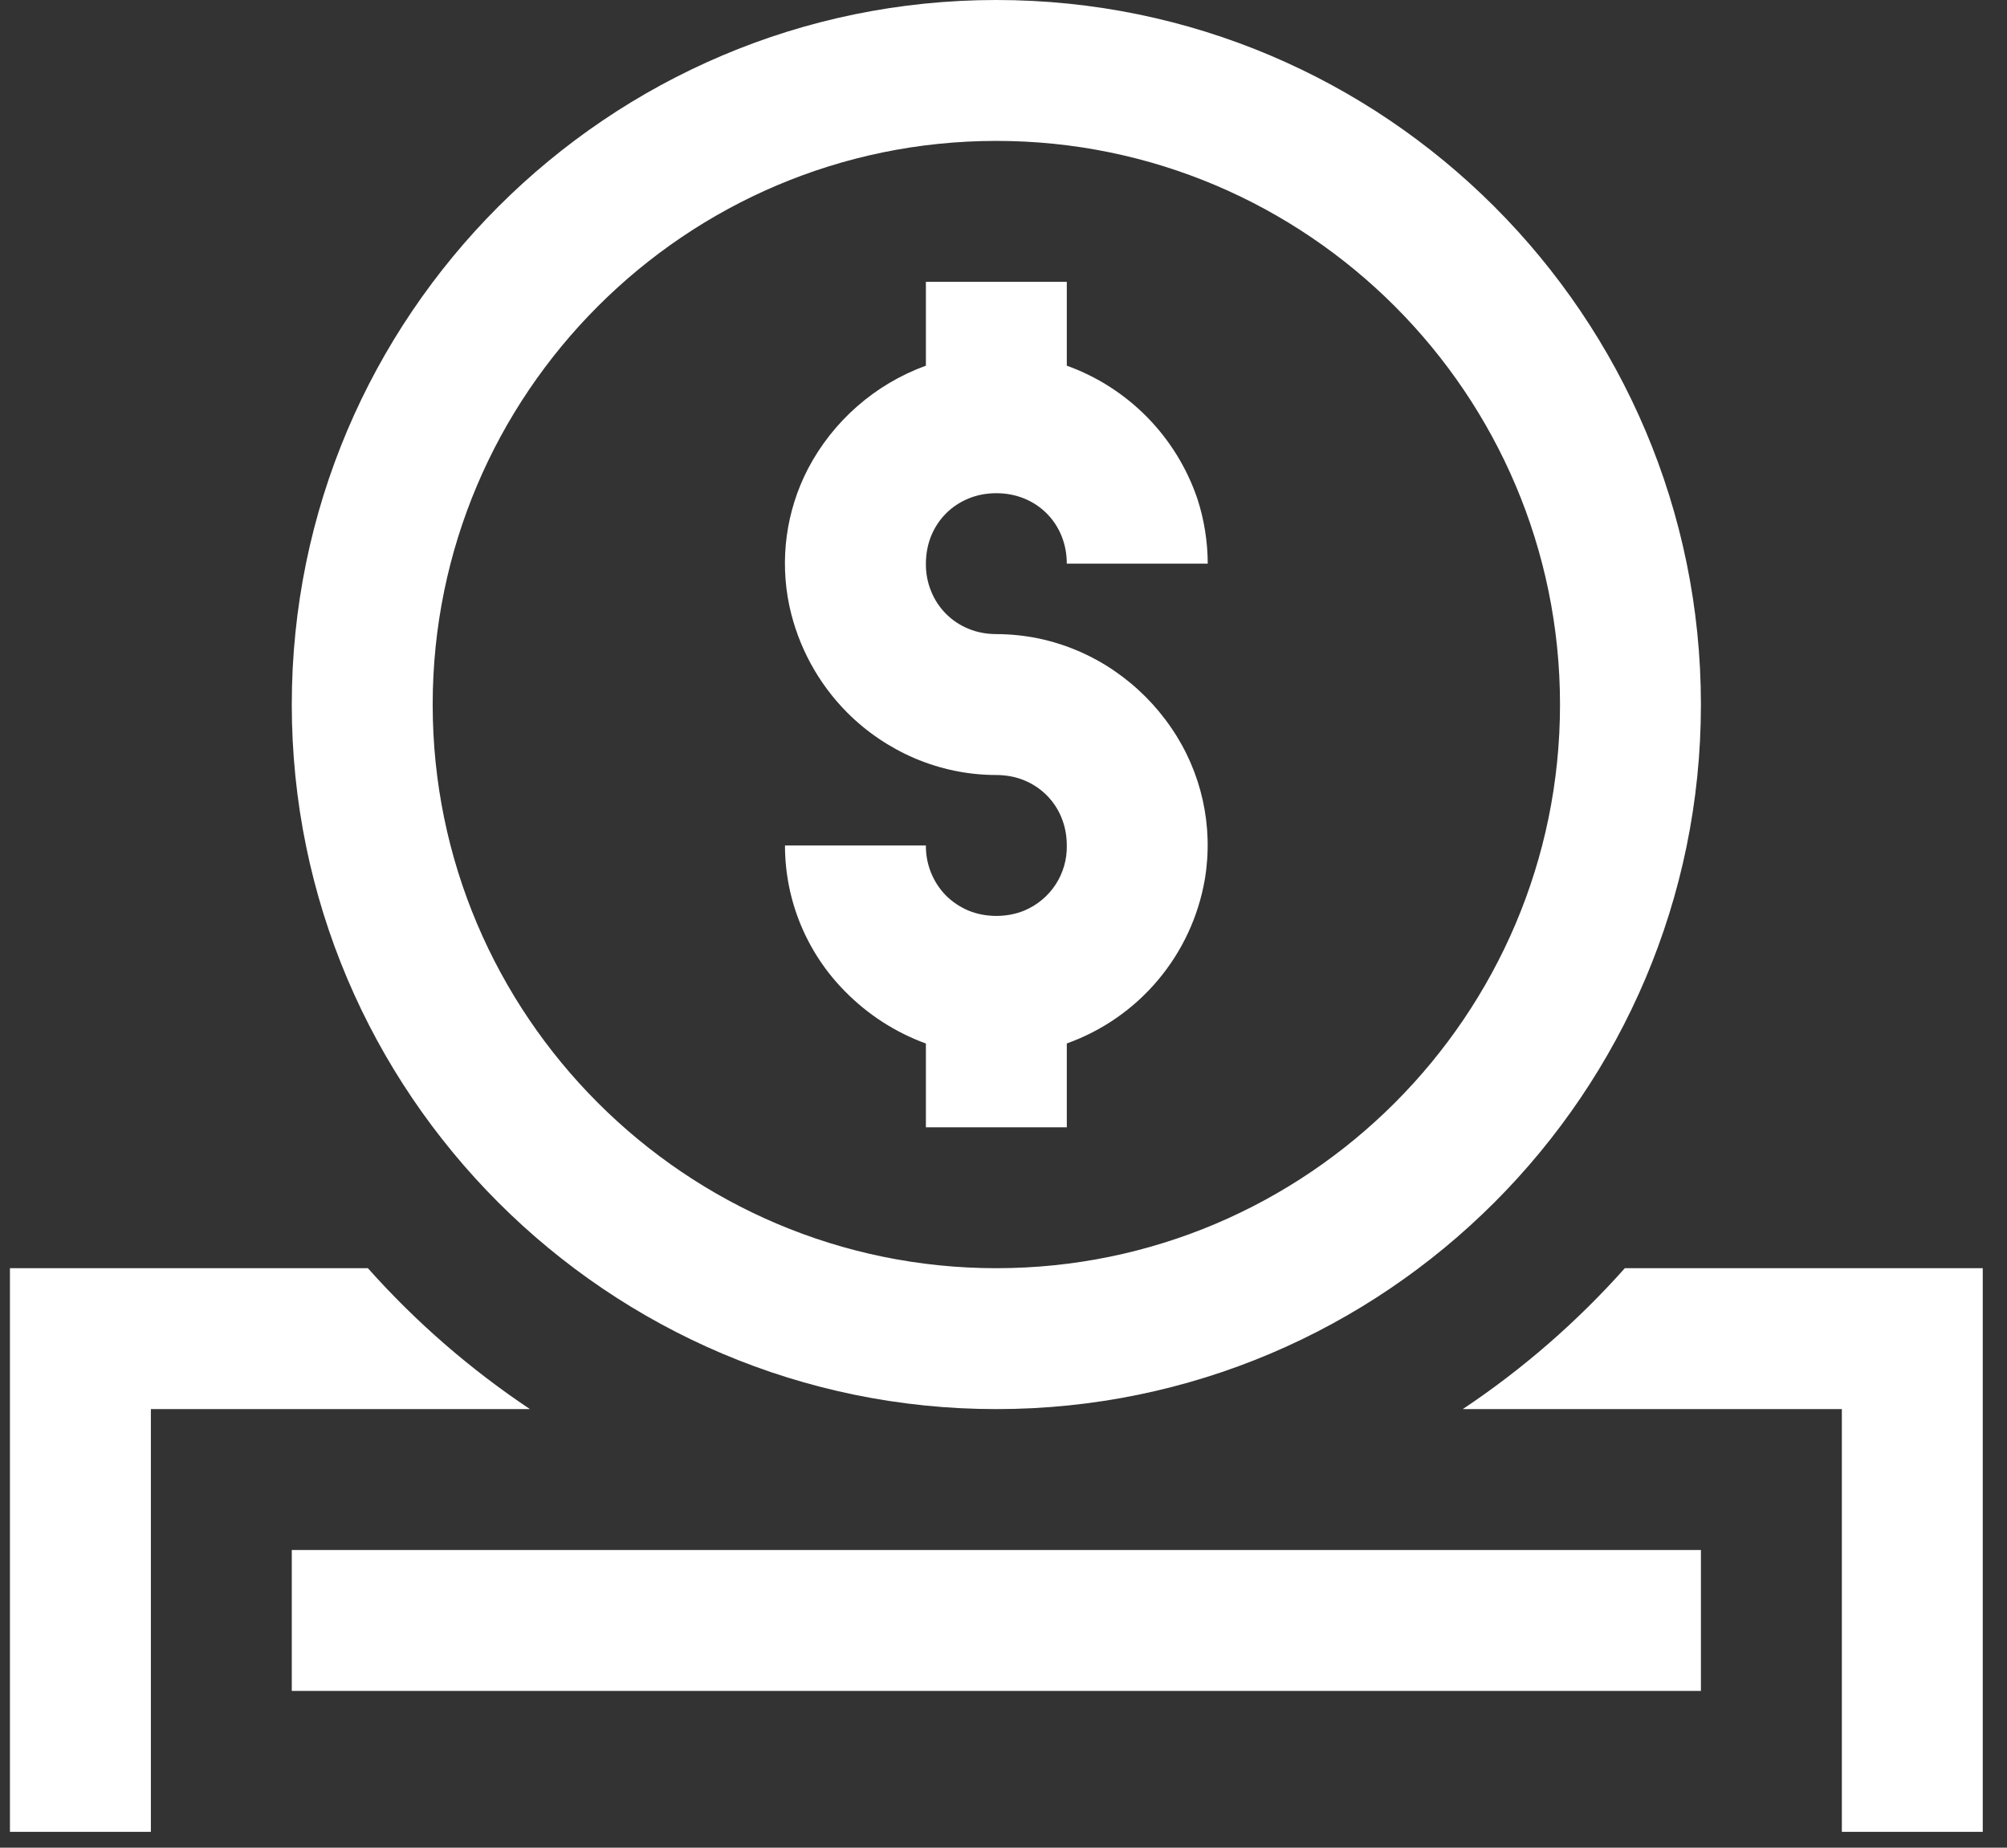 <svg xmlns="http://www.w3.org/2000/svg" width="63" height="58" viewBox="0 0 63 58" fill="none"><rect x="0" y="0" width="63" height="58" fill="#333333" stroke="none"/><path d="M31.276 0C19.081 0 9.159 9.922 9.159 22.117C9.159 34.312 19.081 44.233 31.276 44.233C43.471 44.233 53.392 34.312 53.392 22.117C53.392 9.922 43.471 0 31.276 0ZM31.276 4.423C41.031 4.423 48.969 12.361 48.969 22.117C48.969 31.872 41.031 39.81 31.276 39.81C21.52 39.81 13.582 31.872 13.582 22.117C13.582 12.361 21.52 4.423 31.276 4.423ZM29.064 8.847V11.479C27.47 12.059 26.15 13.214 25.362 14.716C24.677 16.04 24.47 17.56 24.778 19.018C25.05 20.287 25.681 21.451 26.596 22.371C27.2 22.975 27.919 23.463 28.71 23.802C29.502 24.14 30.369 24.328 31.276 24.328C31.593 24.33 31.885 24.386 32.152 24.496C32.414 24.603 32.653 24.762 32.854 24.962C33.054 25.163 33.213 25.401 33.319 25.664C33.43 25.931 33.486 26.223 33.487 26.54C33.496 26.975 33.373 27.403 33.135 27.768C32.896 28.132 32.554 28.416 32.152 28.584C31.885 28.694 31.593 28.75 31.276 28.752C30.959 28.75 30.667 28.694 30.4 28.584C30.139 28.474 29.901 28.316 29.699 28.117C29.494 27.909 29.333 27.663 29.224 27.392C29.115 27.121 29.061 26.832 29.064 26.54L24.641 26.54C24.64 28.261 25.322 29.912 26.536 31.131C27.248 31.854 28.112 32.409 29.064 32.757V35.387L33.487 35.387V32.755C34.603 32.356 35.593 31.667 36.354 30.76C37.116 29.852 37.623 28.758 37.822 27.59C38.096 25.932 37.718 24.232 36.765 22.846C36.284 22.141 35.675 21.532 34.969 21.051C34.254 20.563 33.45 20.221 32.603 20.042C32.166 19.952 31.722 19.906 31.276 19.905C30.959 19.904 30.667 19.848 30.4 19.737C30.137 19.63 29.898 19.472 29.698 19.271C29.497 19.071 29.339 18.832 29.232 18.569C29.117 18.292 29.06 17.994 29.064 17.693C29.066 17.376 29.122 17.084 29.232 16.817C29.339 16.555 29.497 16.316 29.698 16.115C29.898 15.915 30.137 15.757 30.4 15.65C30.667 15.539 30.959 15.483 31.276 15.482C32.536 15.482 33.487 16.433 33.487 17.693L37.911 17.693C37.909 16.999 37.799 16.31 37.584 15.65C37.257 14.692 36.72 13.819 36.011 13.097C35.302 12.375 34.439 11.822 33.487 11.479V8.847L29.064 8.847ZM0.312 39.81V57.503L4.736 57.503V44.233L16.635 44.233C14.758 42.981 13.049 41.495 11.548 39.81L0.312 39.81ZM51.004 39.81C49.503 41.495 47.794 42.981 45.917 44.233L57.816 44.233V57.503L62.239 57.503V39.81L51.004 39.81ZM9.159 48.657V53.08L53.392 53.08V48.657L9.159 48.657Z" fill="white"></path></svg>